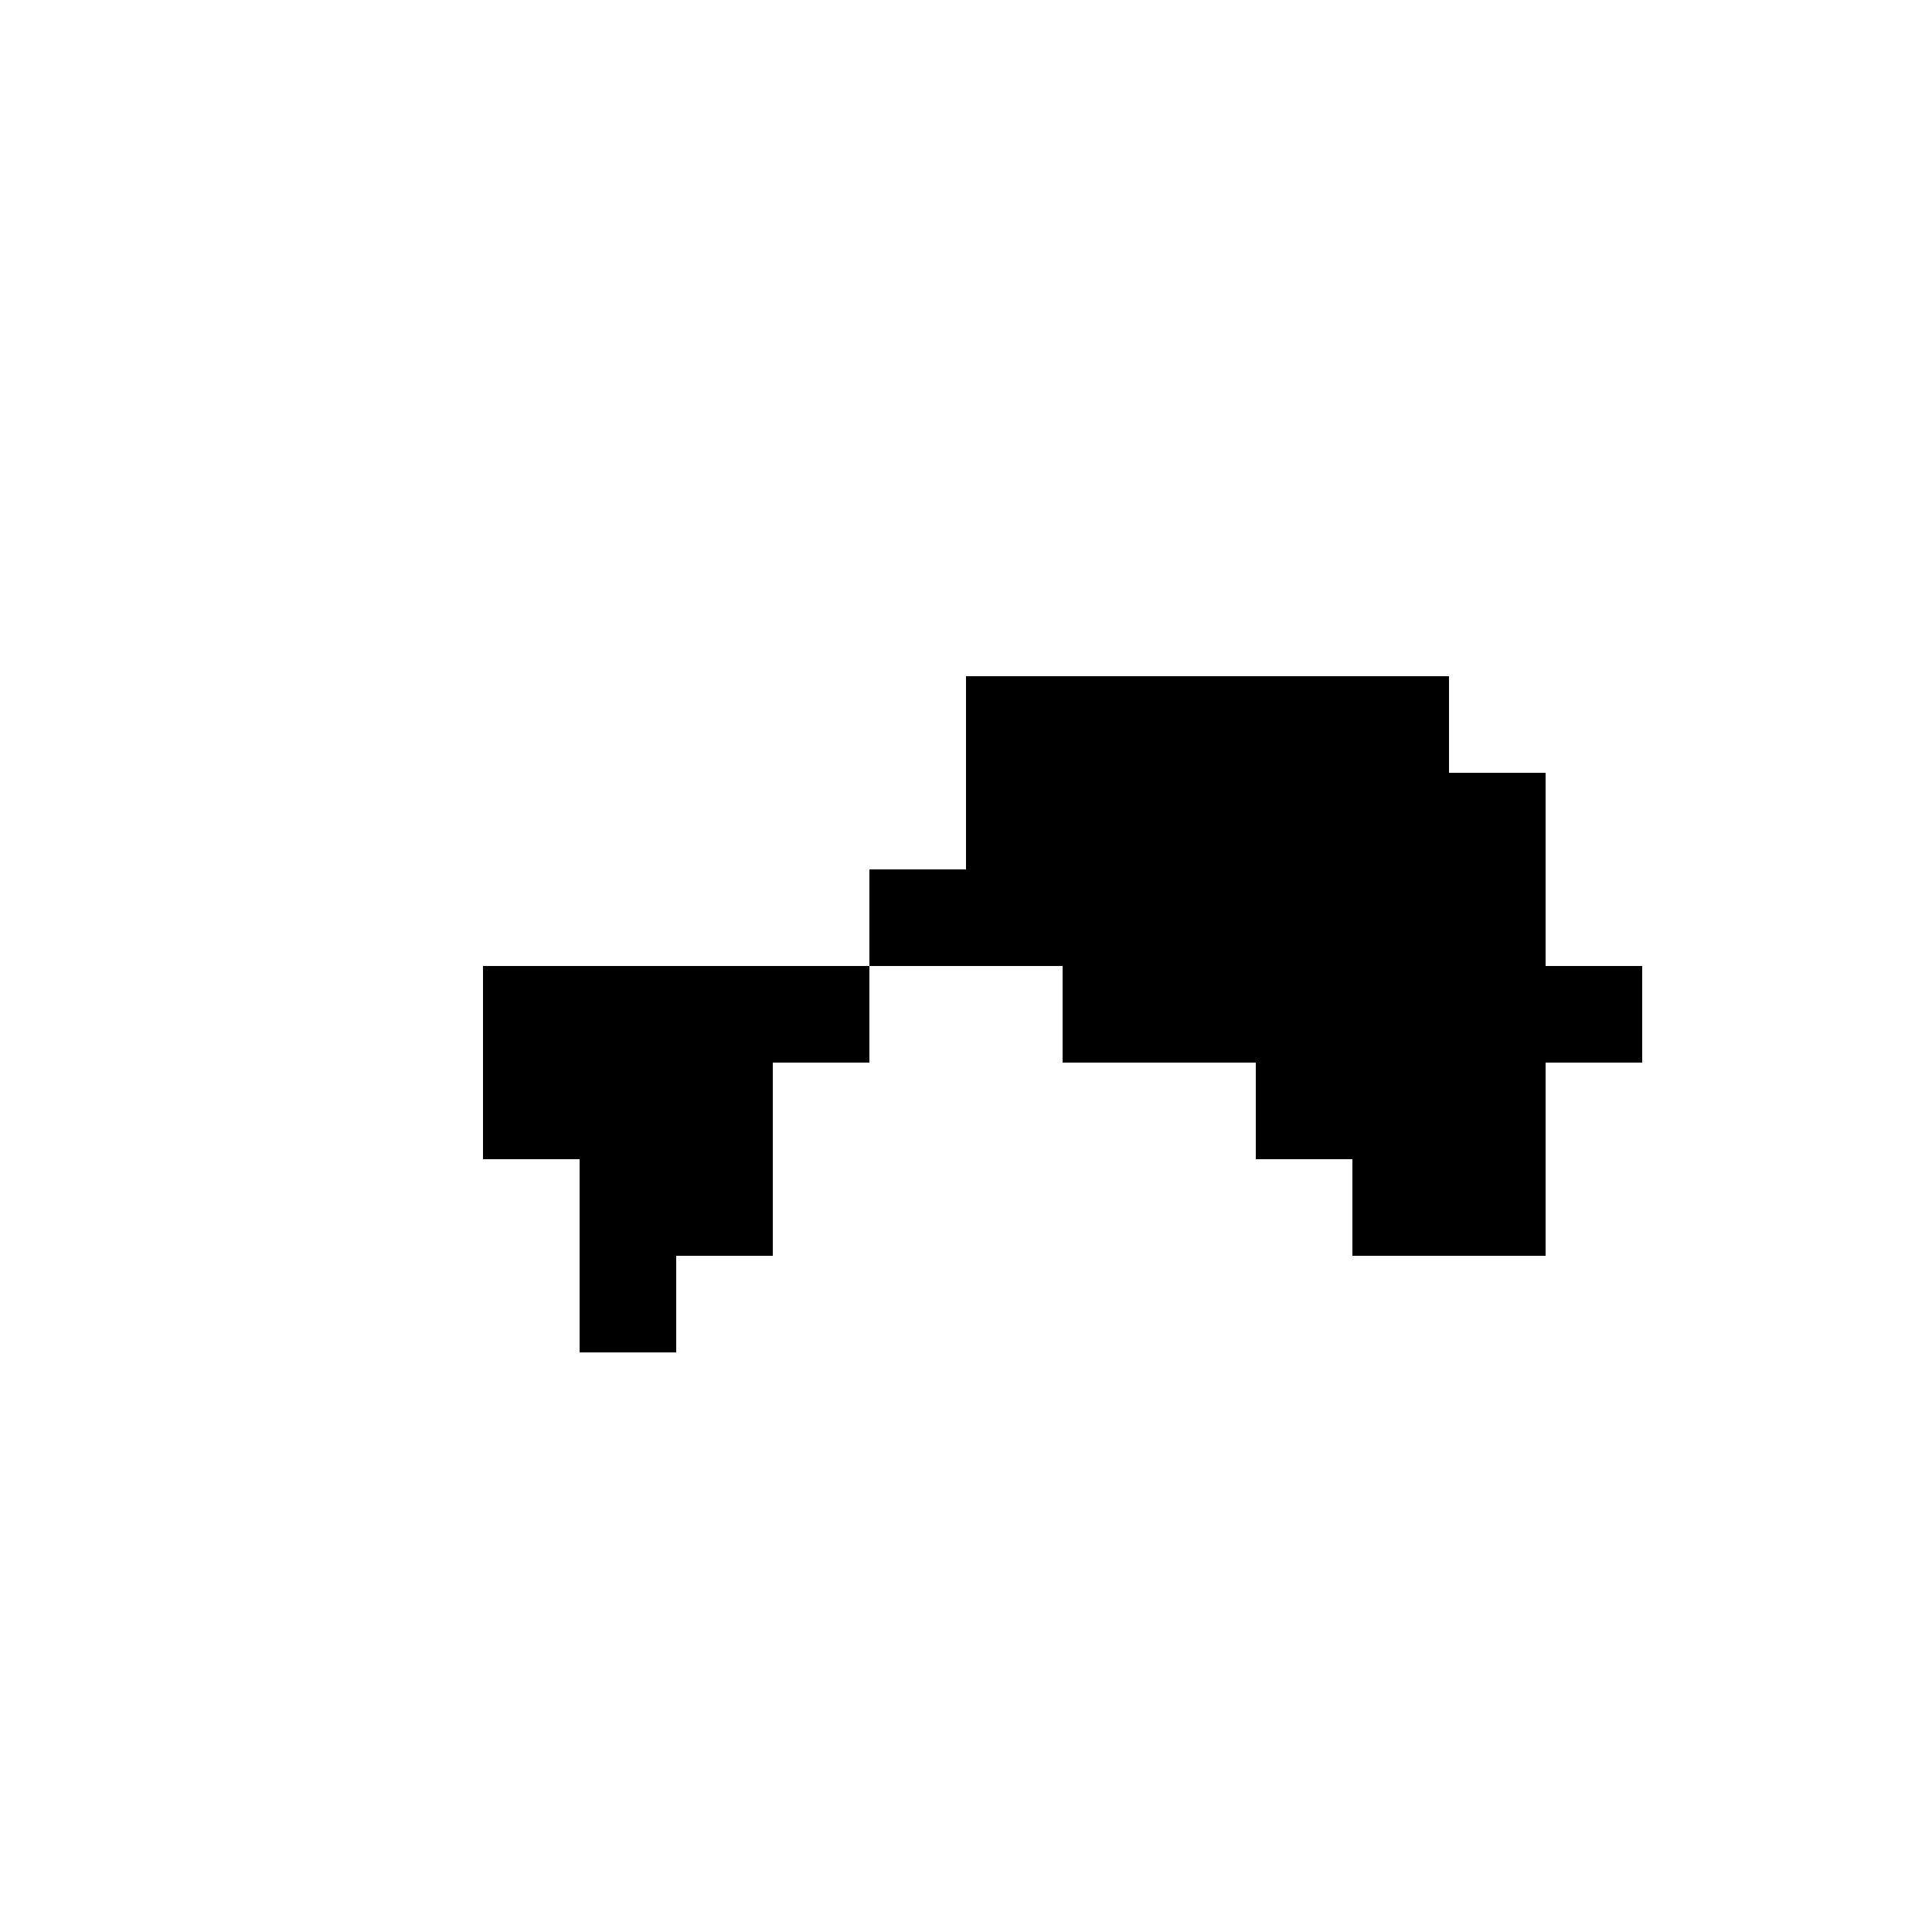<?xml version="1.0" encoding="UTF-8"?>
<svg xmlns="http://www.w3.org/2000/svg" width="1500" height="1500" viewBox="0 0 1500 1500">
  <path d="M750,525 h75v75h-75z M825,525 h75v75h-75z M900,525 h75v75h-75z M975,525 h75v75h-75z M1050,525 h75v75h-75z M750,600 h75v75h-75z M825,600 h75v75h-75z M900,600 h75v75h-75z M975,600 h75v75h-75z M1050,600 h75v75h-75z M1125,600 h75v75h-75z M675,675 h75v75h-75z M750,675 h75v75h-75z M825,675 h75v75h-75z M900,675 h75v75h-75z M975,675 h75v75h-75z M1050,675 h75v75h-75z M1125,675 h75v75h-75z M375,750 h75v75h-75z M450,750 h75v75h-75z M525,750 h75v75h-75z M600,750 h75v75h-75z M825,750 h75v75h-75z M900,750 h75v75h-75z M975,750 h75v75h-75z M1050,750 h75v75h-75z M1125,750 h75v75h-75z M1200,750 h75v75h-75z M375,825 h75v75h-75z M450,825 h75v75h-75z M525,825 h75v75h-75z M975,825 h75v75h-75z M1050,825 h75v75h-75z M1125,825 h75v75h-75z M450,900 h75v75h-75z M525,900 h75v75h-75z M1050,900 h75v75h-75z M1125,900 h75v75h-75z M450,975 h75v75h-75z" fill="#000000"/>
</svg>